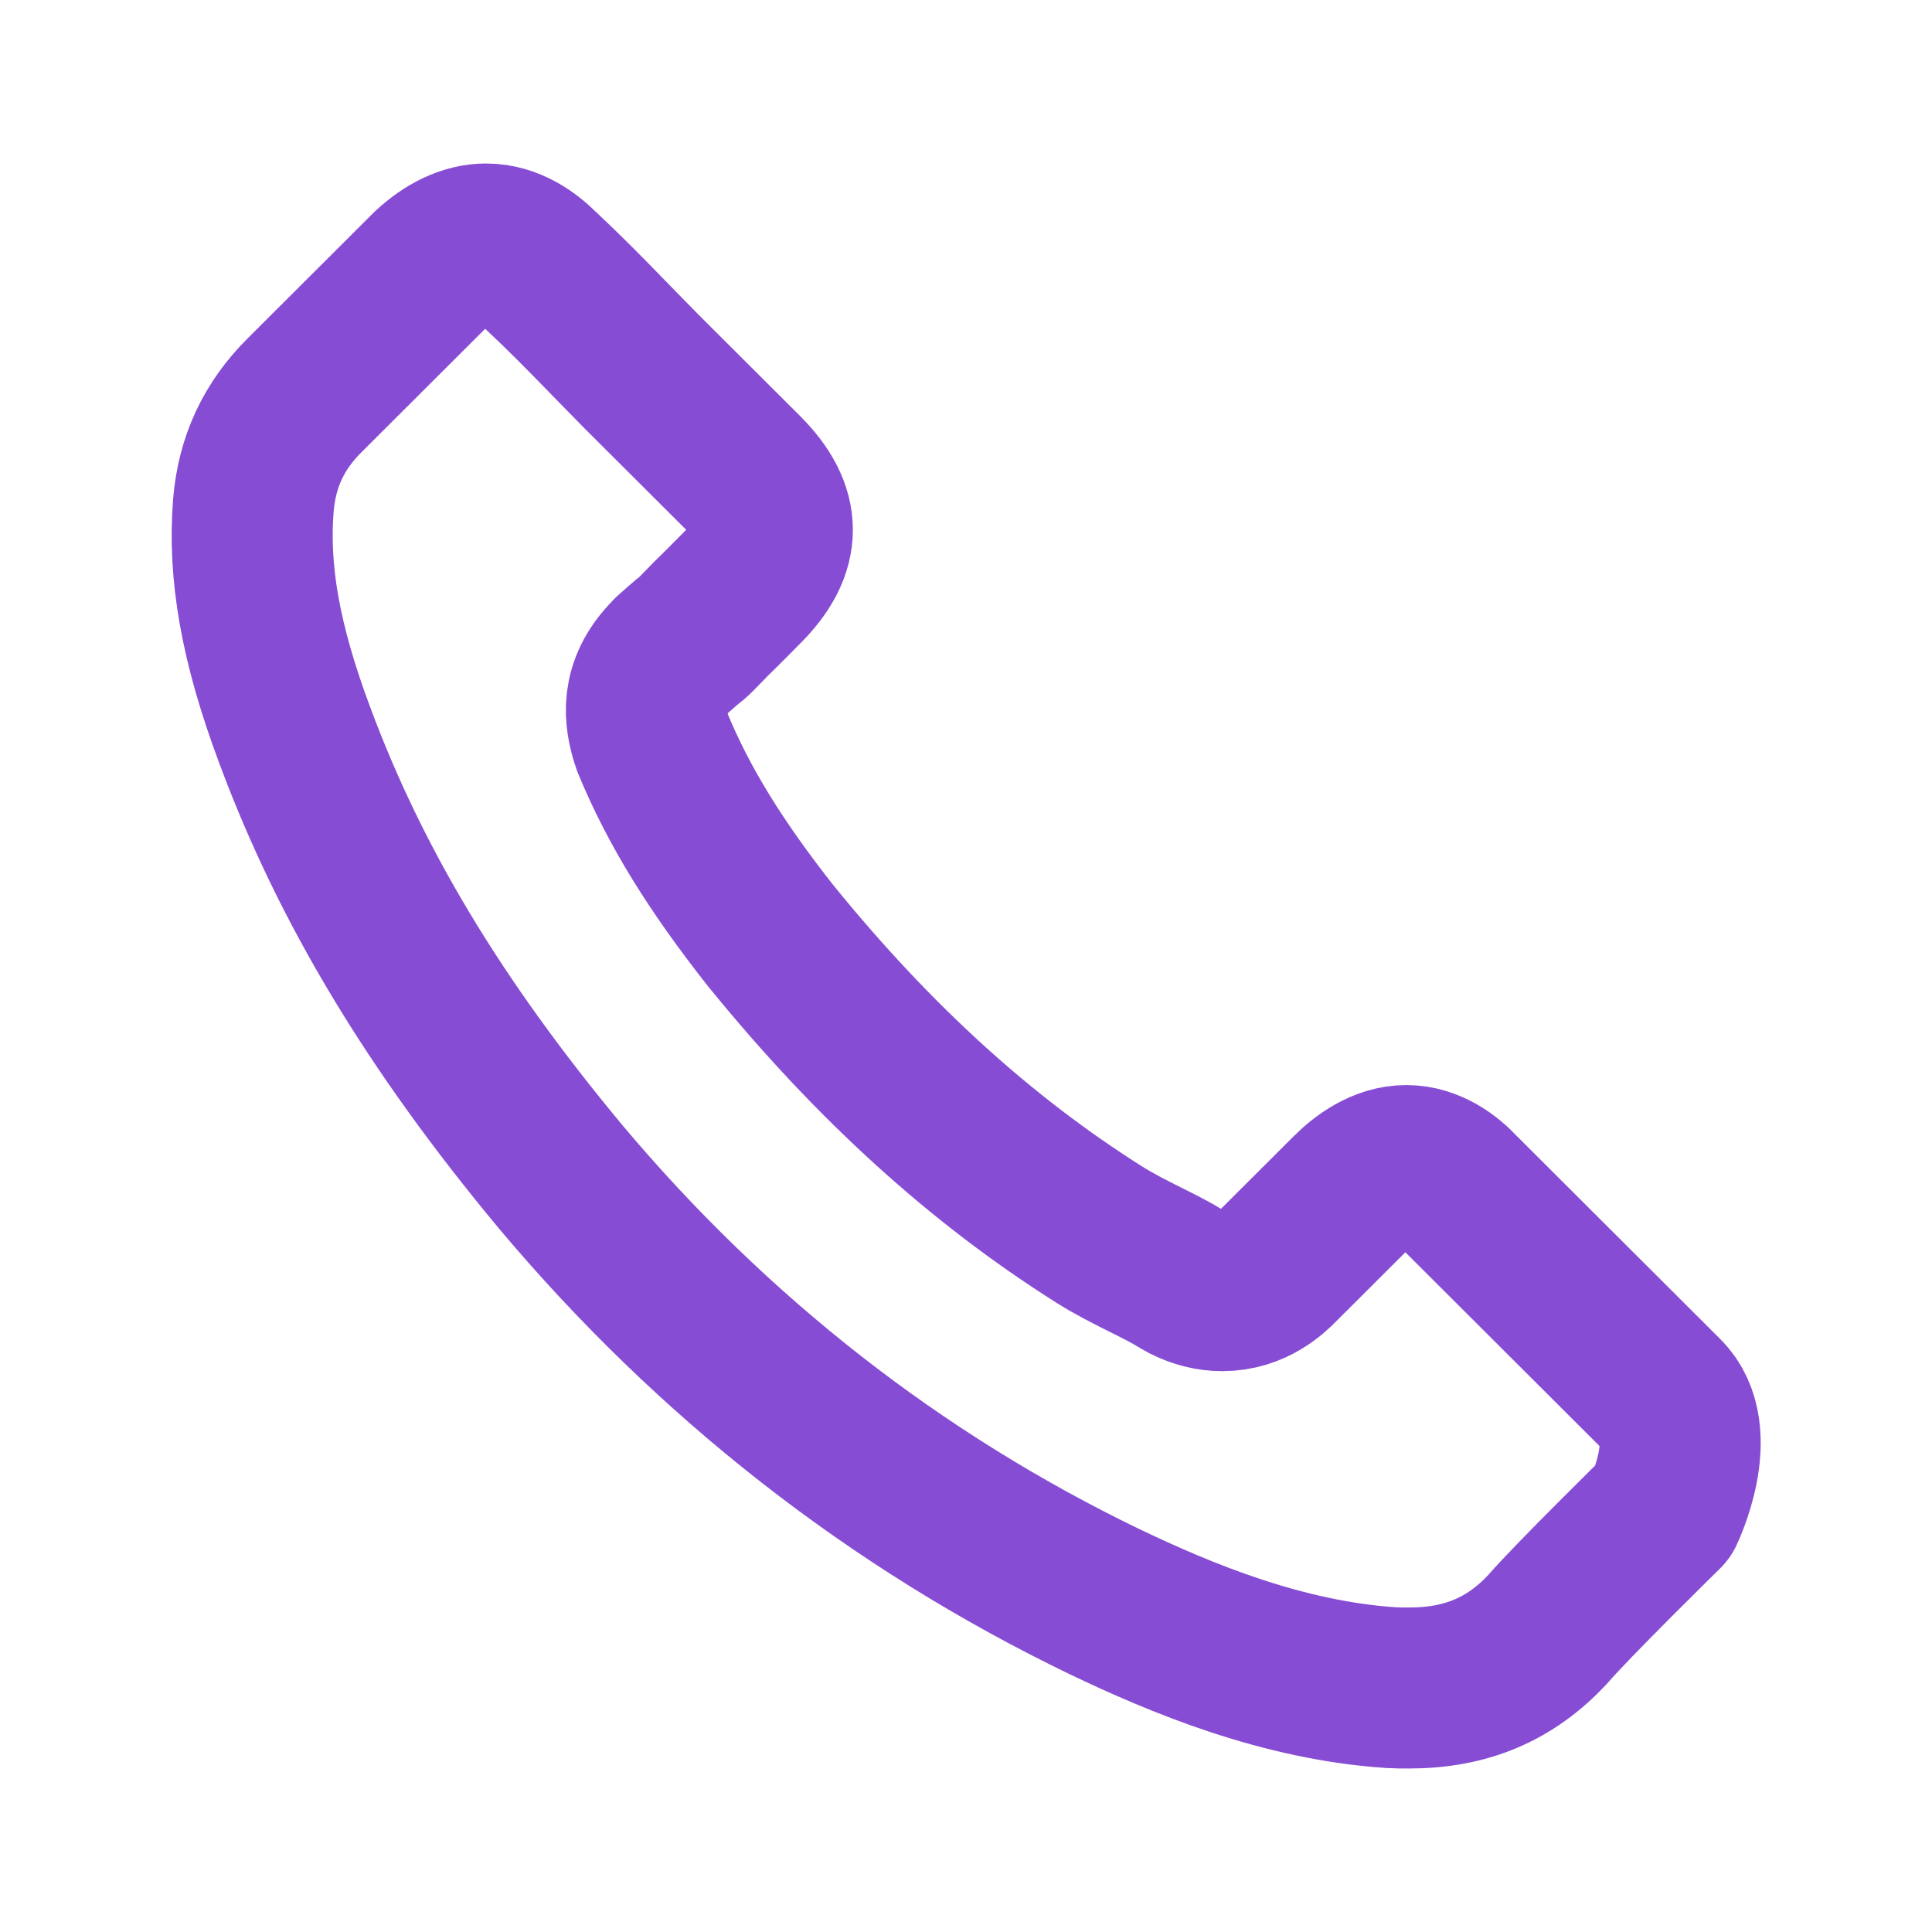 <svg width="24" height="24" viewBox="0 0 24 24" fill="none" xmlns="http://www.w3.org/2000/svg">
<path d="M20.666 18.771C20.666 18.771 19.507 19.909 19.223 20.243C18.761 20.736 18.216 20.969 17.501 20.969C17.433 20.969 17.359 20.969 17.291 20.965C15.93 20.878 14.666 20.348 13.718 19.895C11.126 18.643 8.85 16.865 6.959 14.612C5.397 12.733 4.353 10.997 3.661 9.132C3.235 7.994 3.08 7.107 3.148 6.271C3.194 5.736 3.4 5.293 3.78 4.914L5.342 3.355C5.566 3.145 5.805 3.031 6.038 3.031C6.327 3.031 6.56 3.204 6.707 3.351C6.711 3.355 6.716 3.36 6.721 3.364C7 3.625 7.266 3.894 7.545 4.182C7.687 4.329 7.833 4.475 7.98 4.626L9.23 5.873C9.716 6.358 9.716 6.806 9.23 7.29C9.097 7.423 8.969 7.555 8.836 7.683C8.452 8.076 8.754 7.775 8.355 8.131C8.346 8.14 8.337 8.145 8.333 8.154C7.939 8.547 8.012 8.931 8.094 9.192C8.099 9.205 8.104 9.219 8.108 9.233C8.433 10.019 8.891 10.759 9.587 11.641L9.592 11.646C10.856 13.2 12.189 14.411 13.659 15.339C13.847 15.457 14.039 15.553 14.222 15.645C14.387 15.727 14.543 15.805 14.675 15.887C14.694 15.896 14.712 15.91 14.73 15.919C14.886 15.997 15.033 16.033 15.184 16.033C15.564 16.033 15.802 15.796 15.88 15.718L16.778 14.822C16.933 14.667 17.181 14.479 17.469 14.479C17.753 14.479 17.987 14.658 18.129 14.813C18.133 14.818 18.133 14.818 18.138 14.822L20.661 17.34C21.133 17.807 20.666 18.771 20.666 18.771Z" stroke="#874CD4" stroke-width="2" stroke-linejoin="round"/>
</svg>
